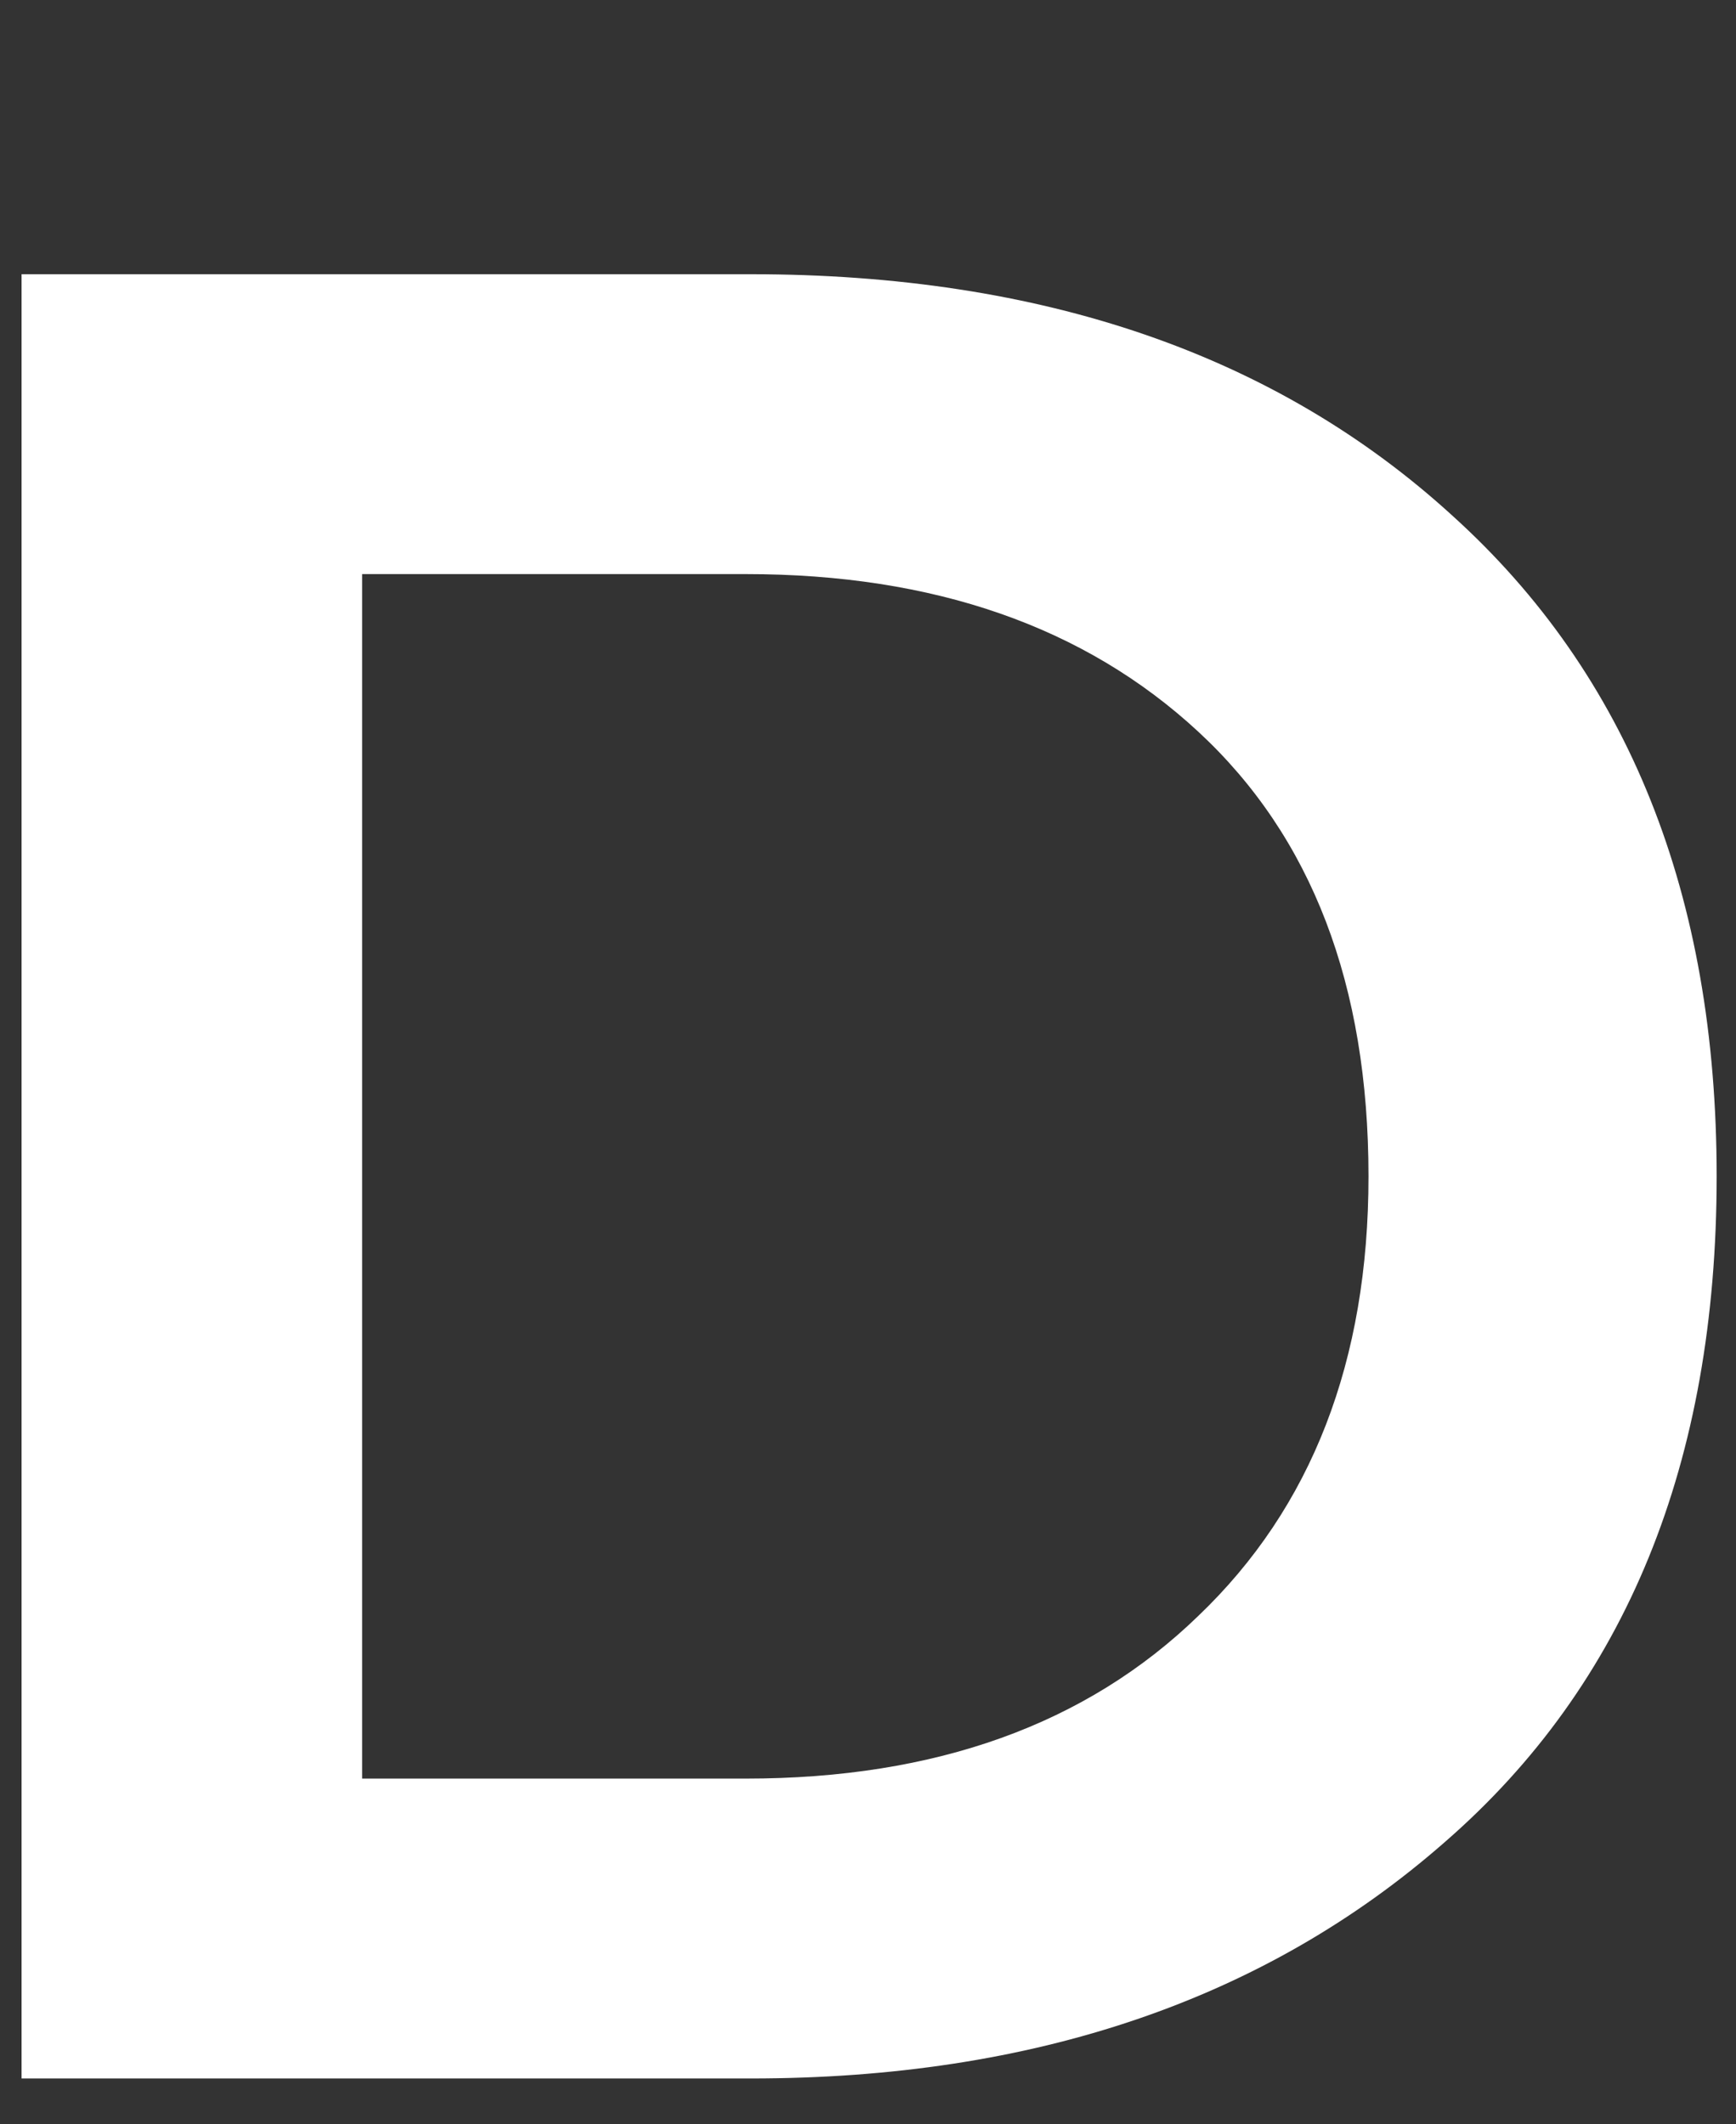<?xml version="1.0" encoding="UTF-8"?> <svg xmlns="http://www.w3.org/2000/svg" width="76" height="93" viewBox="0 0 76 93" fill="none"><rect x="0" y="0" width="76" height="93" fill="#333333" stroke="none"/><g clip-path="url(#clip0_79_887)"><path d="M0.944 91V12.006H32.875C45.633 12.006 55.869 15.53 63.583 22.576C71.296 29.548 75.153 39.191 75.153 51.503C75.153 64.038 71.185 73.755 63.249 80.653C55.386 87.551 45.262 91 32.875 91H0.944ZM32.653 25.135H15.853V77.871H32.653C40.96 77.871 47.561 75.498 52.457 70.751C57.426 66.004 59.911 59.588 59.911 51.503C59.911 43.122 57.426 36.632 52.457 32.033C47.487 27.434 40.886 25.135 32.653 25.135Z" fill="white"></path></g><defs><clipPath id="clip0_79_887"><rect width="76" height="93" fill="white"></rect></clipPath></defs></svg> 